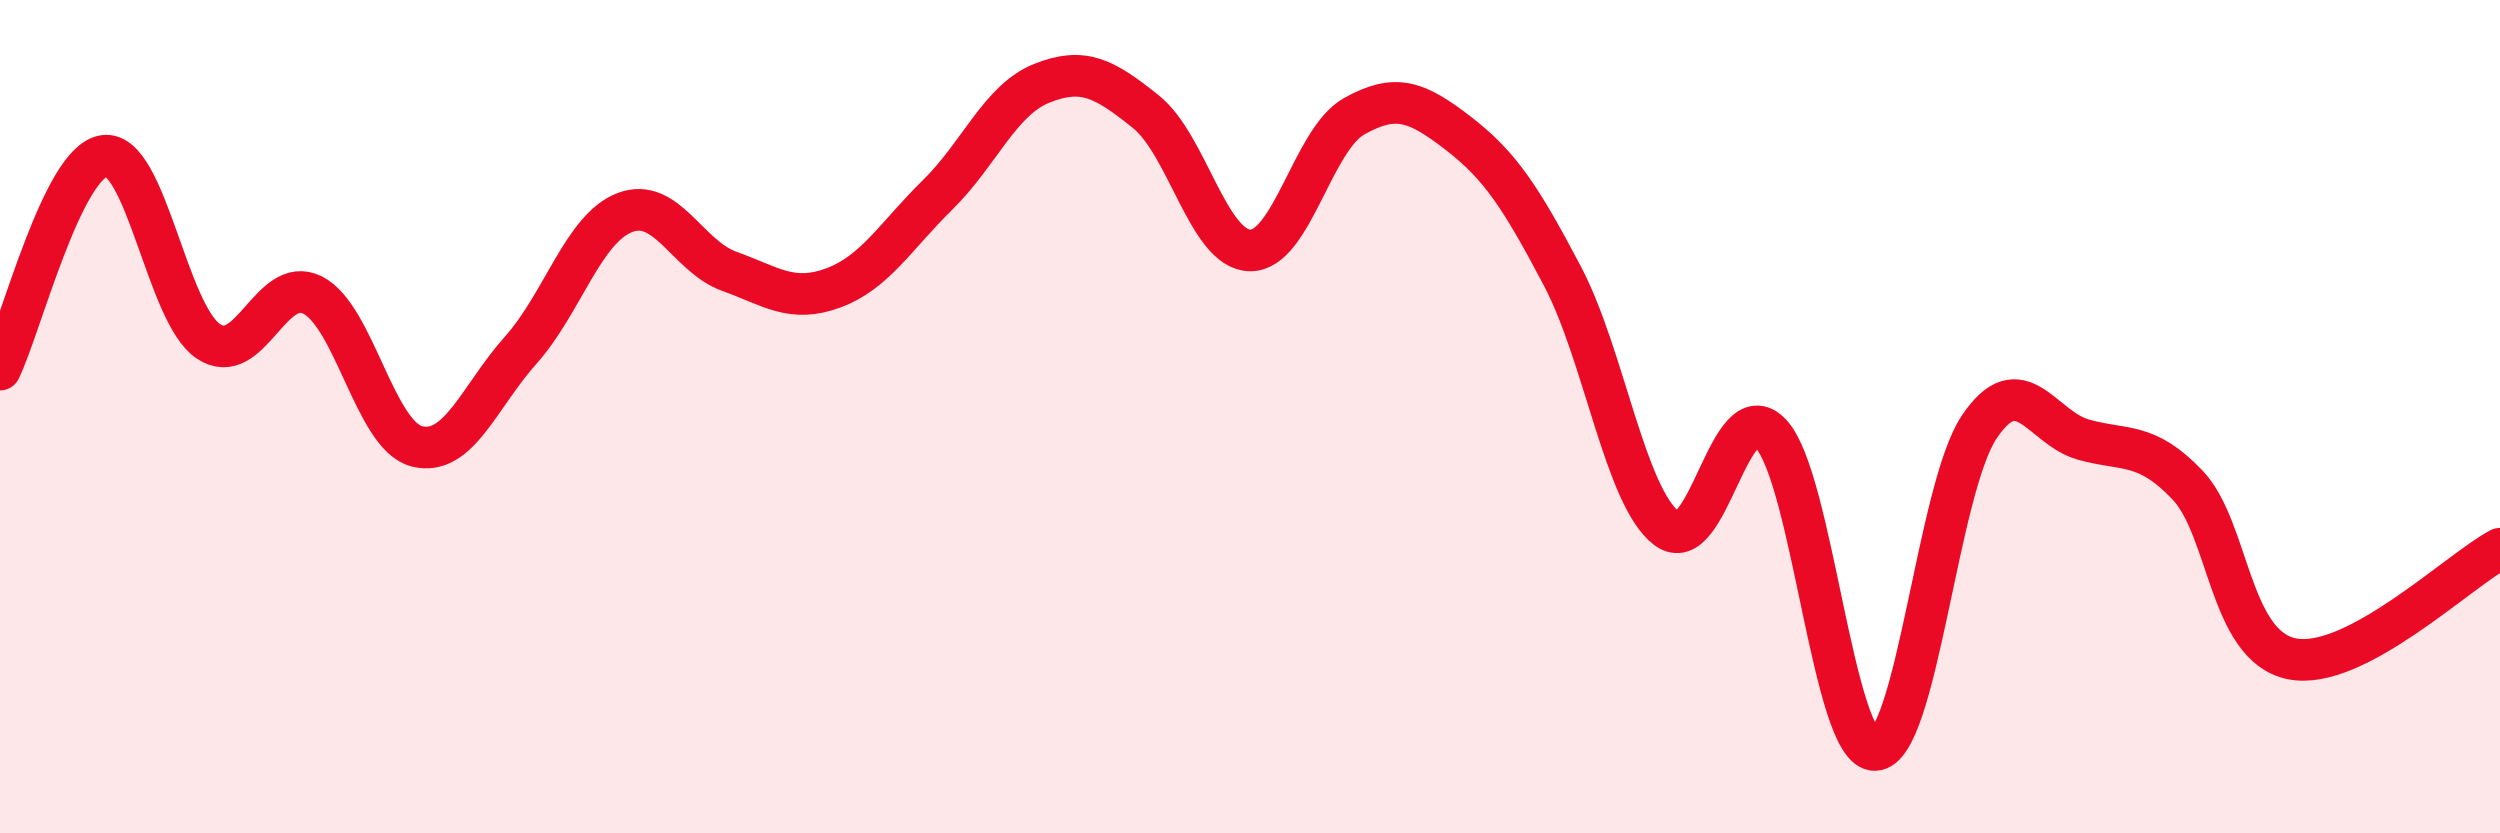 
    <svg width="60" height="20" viewBox="0 0 60 20" xmlns="http://www.w3.org/2000/svg">
      <path
        d="M 0,8.87 C 0.5,7.84 1.5,3.88 2.5,3.74 C 3.5,3.6 4,7.52 5,8.19 C 6,8.86 6.5,6.58 7.5,7.08 C 8.5,7.58 9,10.45 10,10.71 C 11,10.97 11.5,9.52 12.5,8.4 C 13.5,7.28 14,5.48 15,5.1 C 16,4.72 16.5,6.15 17.5,6.51 C 18.5,6.87 19,7.28 20,6.91 C 21,6.54 21.5,5.66 22.5,4.68 C 23.5,3.7 24,2.4 25,2 C 26,1.6 26.5,1.88 27.5,2.68 C 28.5,3.48 29,5.99 30,6.01 C 31,6.03 31.5,3.35 32.5,2.79 C 33.5,2.23 34,2.43 35,3.2 C 36,3.97 36.5,4.73 37.5,6.63 C 38.5,8.53 39,11.92 40,12.68 C 41,13.44 41.5,9.35 42.5,10.41 C 43.5,11.47 44,18.03 45,18 C 46,17.97 46.5,11.74 47.5,10.25 C 48.5,8.76 49,10.27 50,10.55 C 51,10.83 51.5,10.59 52.5,11.64 C 53.5,12.69 53.5,15.5 55,15.81 C 56.5,16.12 59,13.7 60,13.17L60 20L0 20Z"
        fill="#EB0A25"
        opacity="0.1"
        stroke-linecap="round"
        stroke-linejoin="round"
      />
      <path
        d="M 0,8.87 C 0.5,7.84 1.5,3.88 2.5,3.74 C 3.5,3.6 4,7.52 5,8.19 C 6,8.86 6.5,6.58 7.5,7.08 C 8.5,7.58 9,10.45 10,10.71 C 11,10.97 11.5,9.52 12.5,8.4 C 13.5,7.28 14,5.48 15,5.1 C 16,4.72 16.5,6.15 17.5,6.51 C 18.5,6.87 19,7.28 20,6.91 C 21,6.54 21.5,5.66 22.5,4.68 C 23.5,3.7 24,2.4 25,2 C 26,1.6 26.5,1.88 27.5,2.68 C 28.5,3.48 29,5.99 30,6.01 C 31,6.03 31.5,3.35 32.5,2.79 C 33.5,2.23 34,2.43 35,3.2 C 36,3.97 36.5,4.73 37.5,6.63 C 38.5,8.53 39,11.92 40,12.68 C 41,13.44 41.5,9.35 42.5,10.41 C 43.5,11.47 44,18.03 45,18 C 46,17.97 46.5,11.74 47.5,10.25 C 48.5,8.76 49,10.27 50,10.55 C 51,10.83 51.5,10.59 52.5,11.64 C 53.5,12.69 53.5,15.5 55,15.81 C 56.5,16.12 59,13.7 60,13.17"
        stroke="#EB0A25"
        stroke-width="1"
        fill="none"
        stroke-linecap="round"
        stroke-linejoin="round"
      />
    </svg>
  